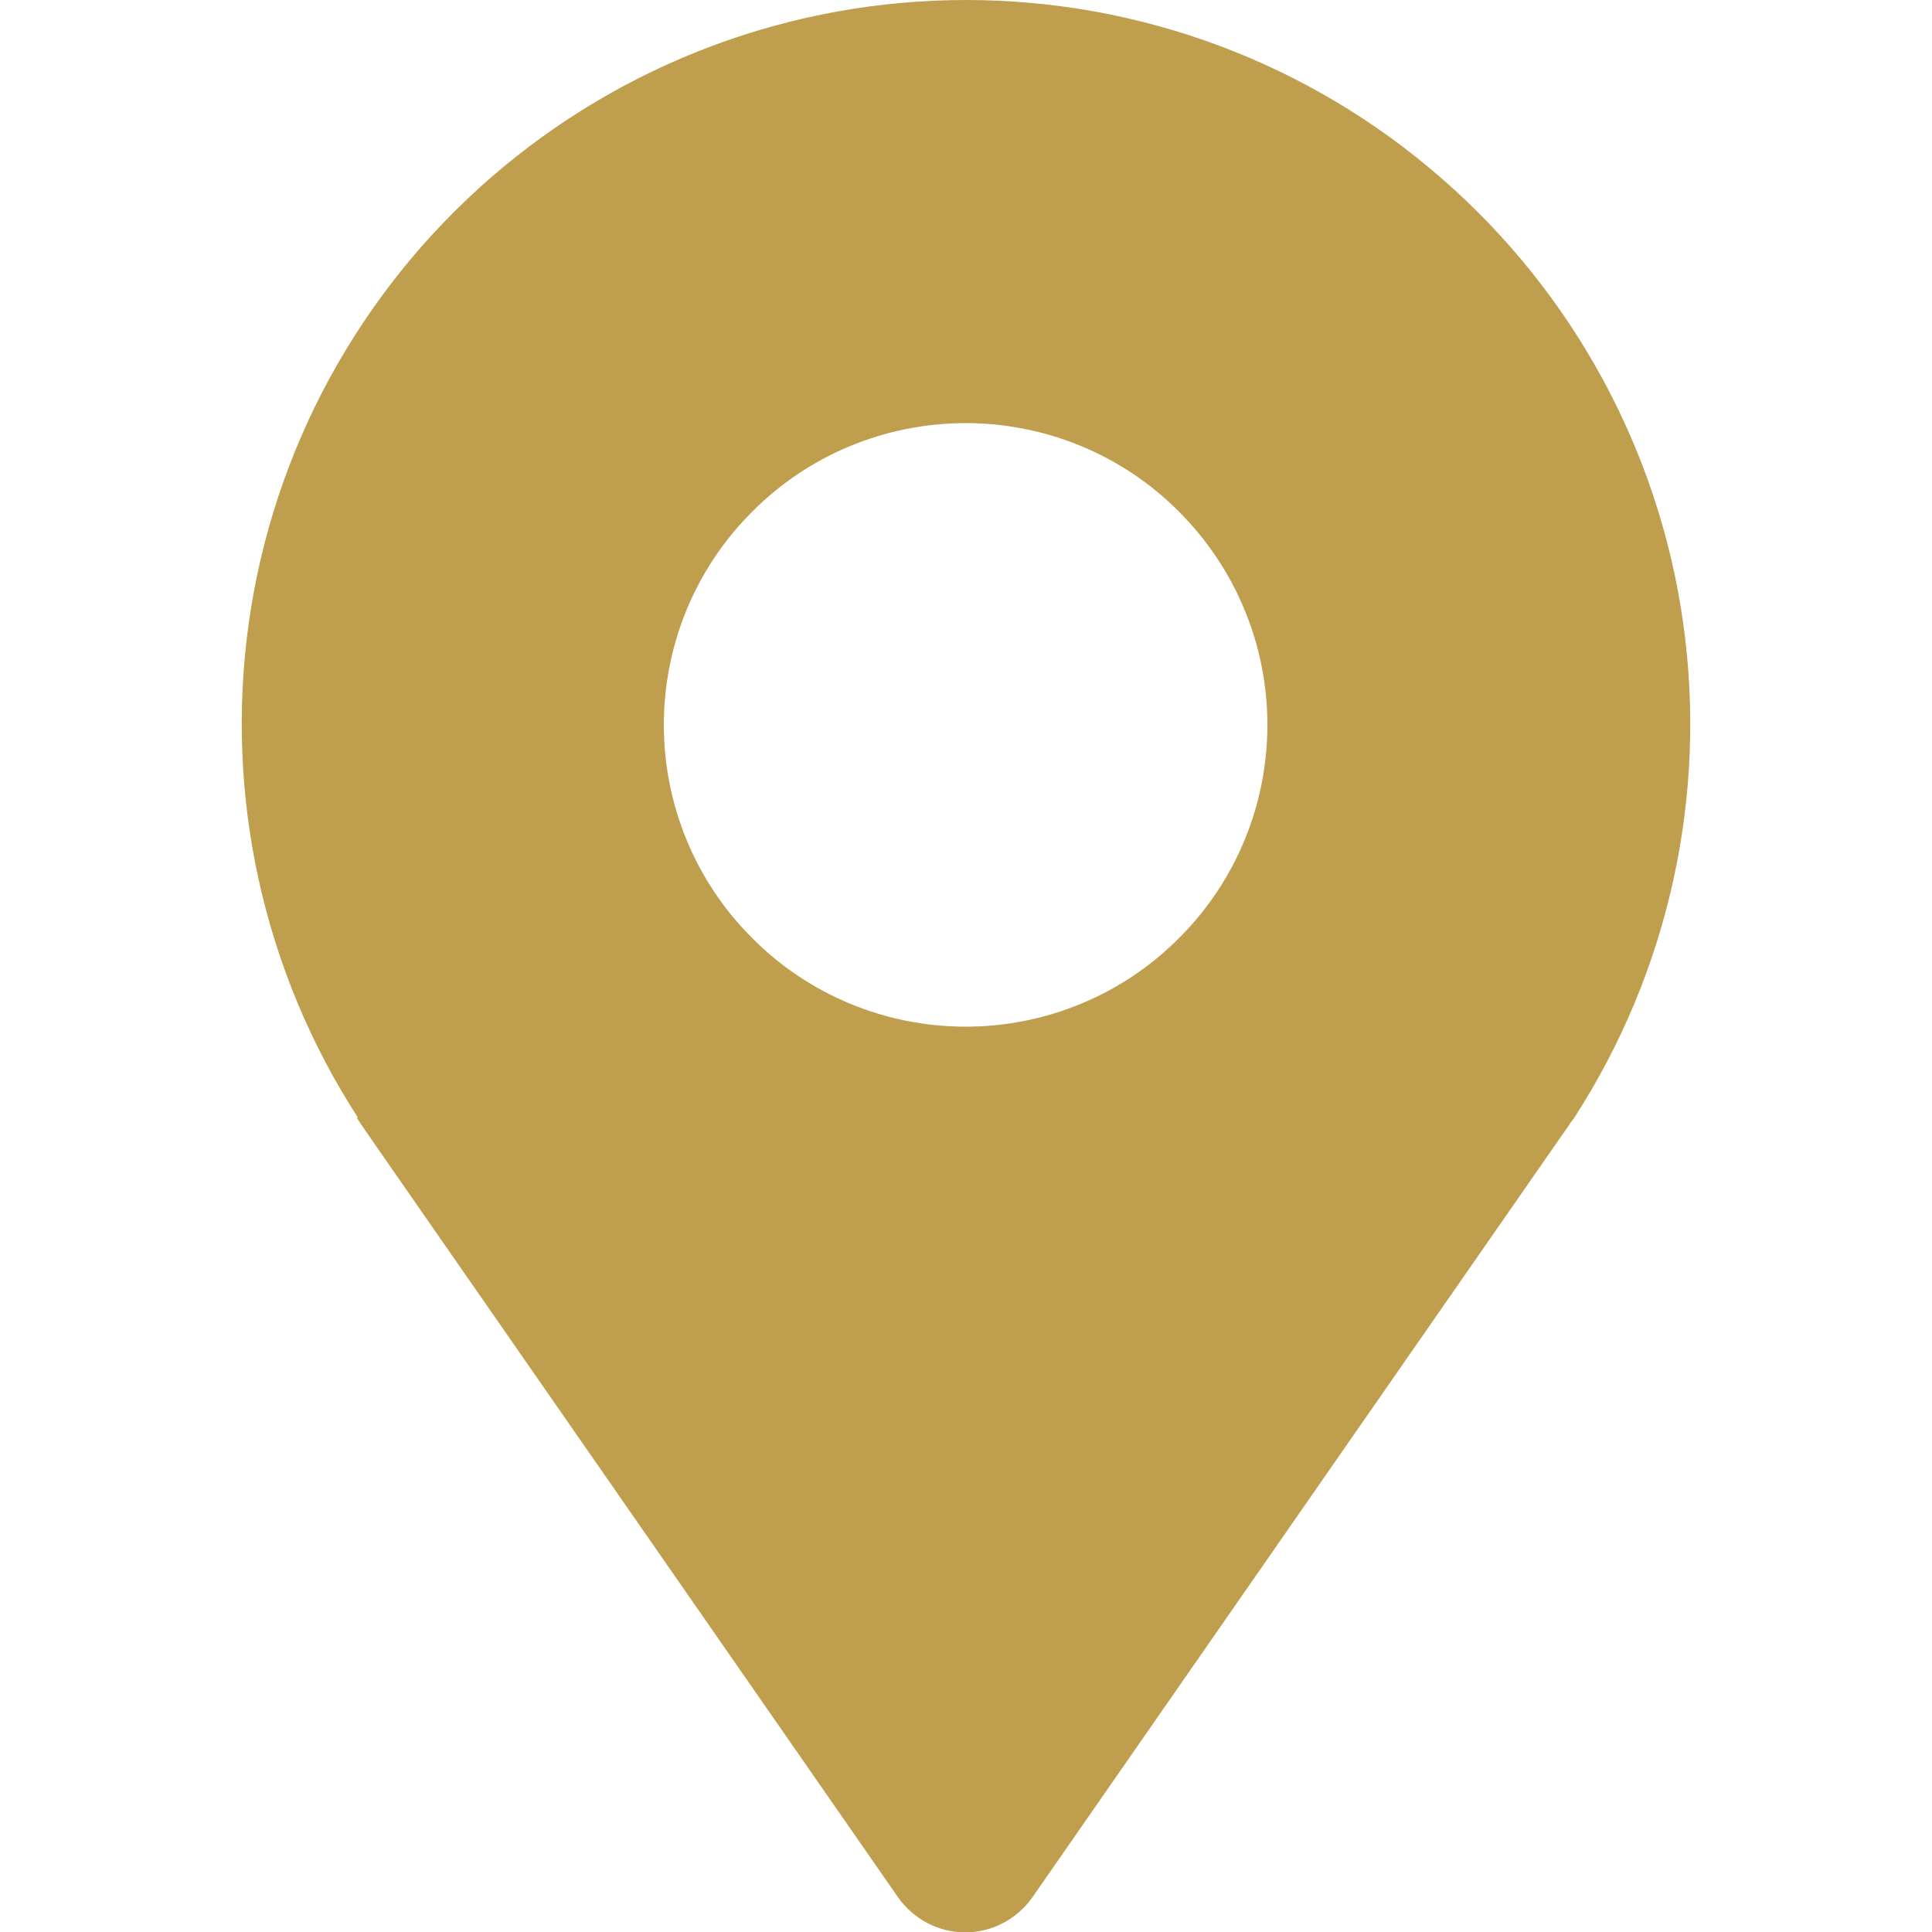 <?xml version="1.0" encoding="utf-8"?>
<!-- Generator: Adobe Illustrator 25.3.0, SVG Export Plug-In . SVG Version: 6.00 Build 0)  -->
<svg version="1.1" id="Layer_1" xmlns="http://www.w3.org/2000/svg" xmlns:xlink="http://www.w3.org/1999/xlink" x="0px" y="0px"
	 viewBox="0 0 500 500" style="enable-background:new 0 0 500 500;" xml:space="preserve">
<style type="text/css">
	.st0{fill:#BF9E4E;}
</style>
<g>
	<path class="st0" d="M92.3,289.2l0.9,1.4c1.2,1.7,2.3,3.4,3.5,5.1l135.7,195.3c4,5.7,10.5,9.1,17.4,9.1s13.4-3.4,17.4-9.1
		l135.5-195c1.2-1.8,2.6-3.6,3.8-5.5l0.9-1.2c24.5-37.9,34.5-83.4,28.2-128.1c-6.3-44.7-28.6-85.6-62.7-115.2
		C338.8,16.3,295.2,0,250,0c-45.2,0-88.8,16.3-122.9,45.9C93,75.5,70.7,116.4,64.4,161.1c-6.3,44.7,3.7,90.2,28.2,128.1L92.3,289.2z
		 M249.9,109.5c20.7,0,40.6,8.2,55.2,22.9c14.7,14.7,22.9,34.5,22.9,55.2s-8.2,40.6-22.9,55.2c-14.6,14.7-34.5,22.9-55.2,22.9
		c-20.7,0-40.6-8.2-55.2-22.9c-14.7-14.6-22.9-34.5-22.9-55.2c0-20.7,8.2-40.6,22.9-55.2C209.3,117.7,229.2,109.5,249.9,109.5
		L249.9,109.5z"/>
</g>
</svg>
